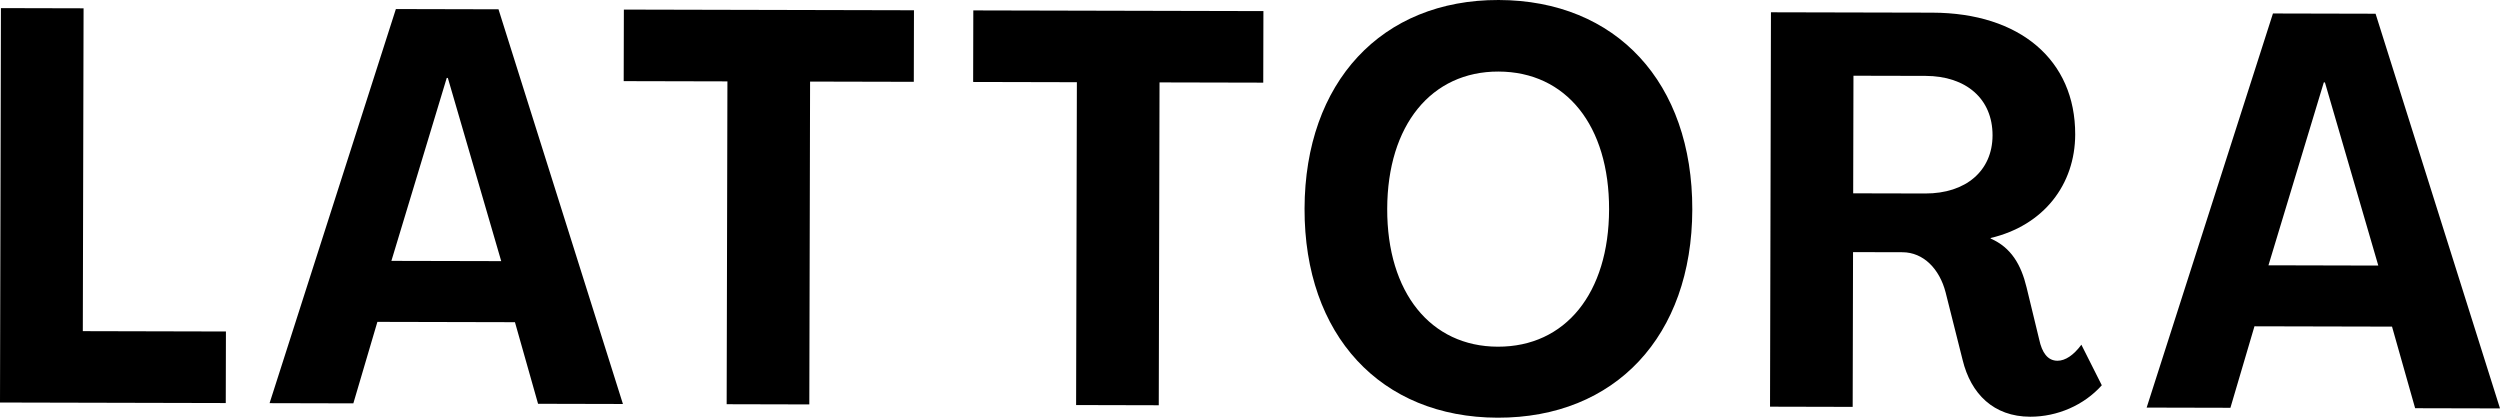 <svg viewBox="0 0 2265.36 378.49" xmlns="http://www.w3.org/2000/svg" id="Layer_2">
  <g data-name="Layer_1" id="Layer_1-2">
    <g>
      <path d="M0,364.73L.84,7.35l74.89.18-.69,292.54,129.68.31-.15,64.84-204.57-.48Z"></path>
      <path d="M244.28,365.31L358.72,8.2l92.99.22,112.75,357.65-76.9-.18-20.94-73.94-124.65-.29-21.79,73.84-75.9-.18ZM354.66,236.39l99.52.23-48.37-165.99h-1s-50.15,165.75-50.15,165.75Z"></path>
      <path d="M658.46,366.28l.69-292.54-93.99-.22.15-64.84,262.88.62-.15,64.84-93.99-.22-.69,292.54-74.89-.18Z"></path>
      <path d="M975.11,367.03l.69-292.54-93.99-.22.15-64.84,262.88.62-.15,64.84-93.99-.22-.69,292.54-74.89-.18Z"></path>
      <path d="M1182.11,189.08C1182.38,74.48,1251.93-.25,1357.98,0c106.56.25,175.75,74.81,175.48,189.91-.27,114.6-69.81,188.83-176.37,188.58-106.06-.25-175.25-74.8-174.98-189.41ZM1458.06,189.73c.18-75.9-38.91-124.75-100.23-124.89-60.82-.14-100.64,48.52-100.82,124.42-.18,75.9,39.41,124.75,100.23,124.89,61.32.14,100.64-48.52,100.82-124.42Z"></path>
      <path d="M1778.42,326.2l-15.44-61.36c-5.48-21.12-20.02-36.24-39.12-36.28l-44.74-.11-.33,140.24-74.89-.18.84-357.38,146.27.34c79.42.19,129.58,43.03,129.42,110.38-.11,45.24-28.34,82.37-76.62,93.81v.5c18.58,8.09,27.59,23.69,32.57,44.31l11.45,47.28c2.49,11.57,7.49,19.12,16.54,19.14,7.04.02,14.59-4.99,21.65-14.52l18.51,36.74c-16.13,18.06-40.28,28.55-64.91,28.5-33.17-.08-53.73-20.74-61.2-51.41ZM1679.25,175.18l65.34.15c36.69.09,60.87-20.46,60.94-52.63.08-33.17-24-53.84-60.69-53.93l-65.34-.15-.25,106.56Z"></path>
      <path d="M1945.18,369.32l114.44-357.11,92.99.22,112.75,357.65-76.9-.18-20.94-73.94-124.65-.29-21.79,73.84-75.9-.18ZM2055.56,240.4l99.52.24-48.37-165.99h-1s-50.15,165.75-50.15,165.75Z"></path>
    </g>
  </g>
</svg>